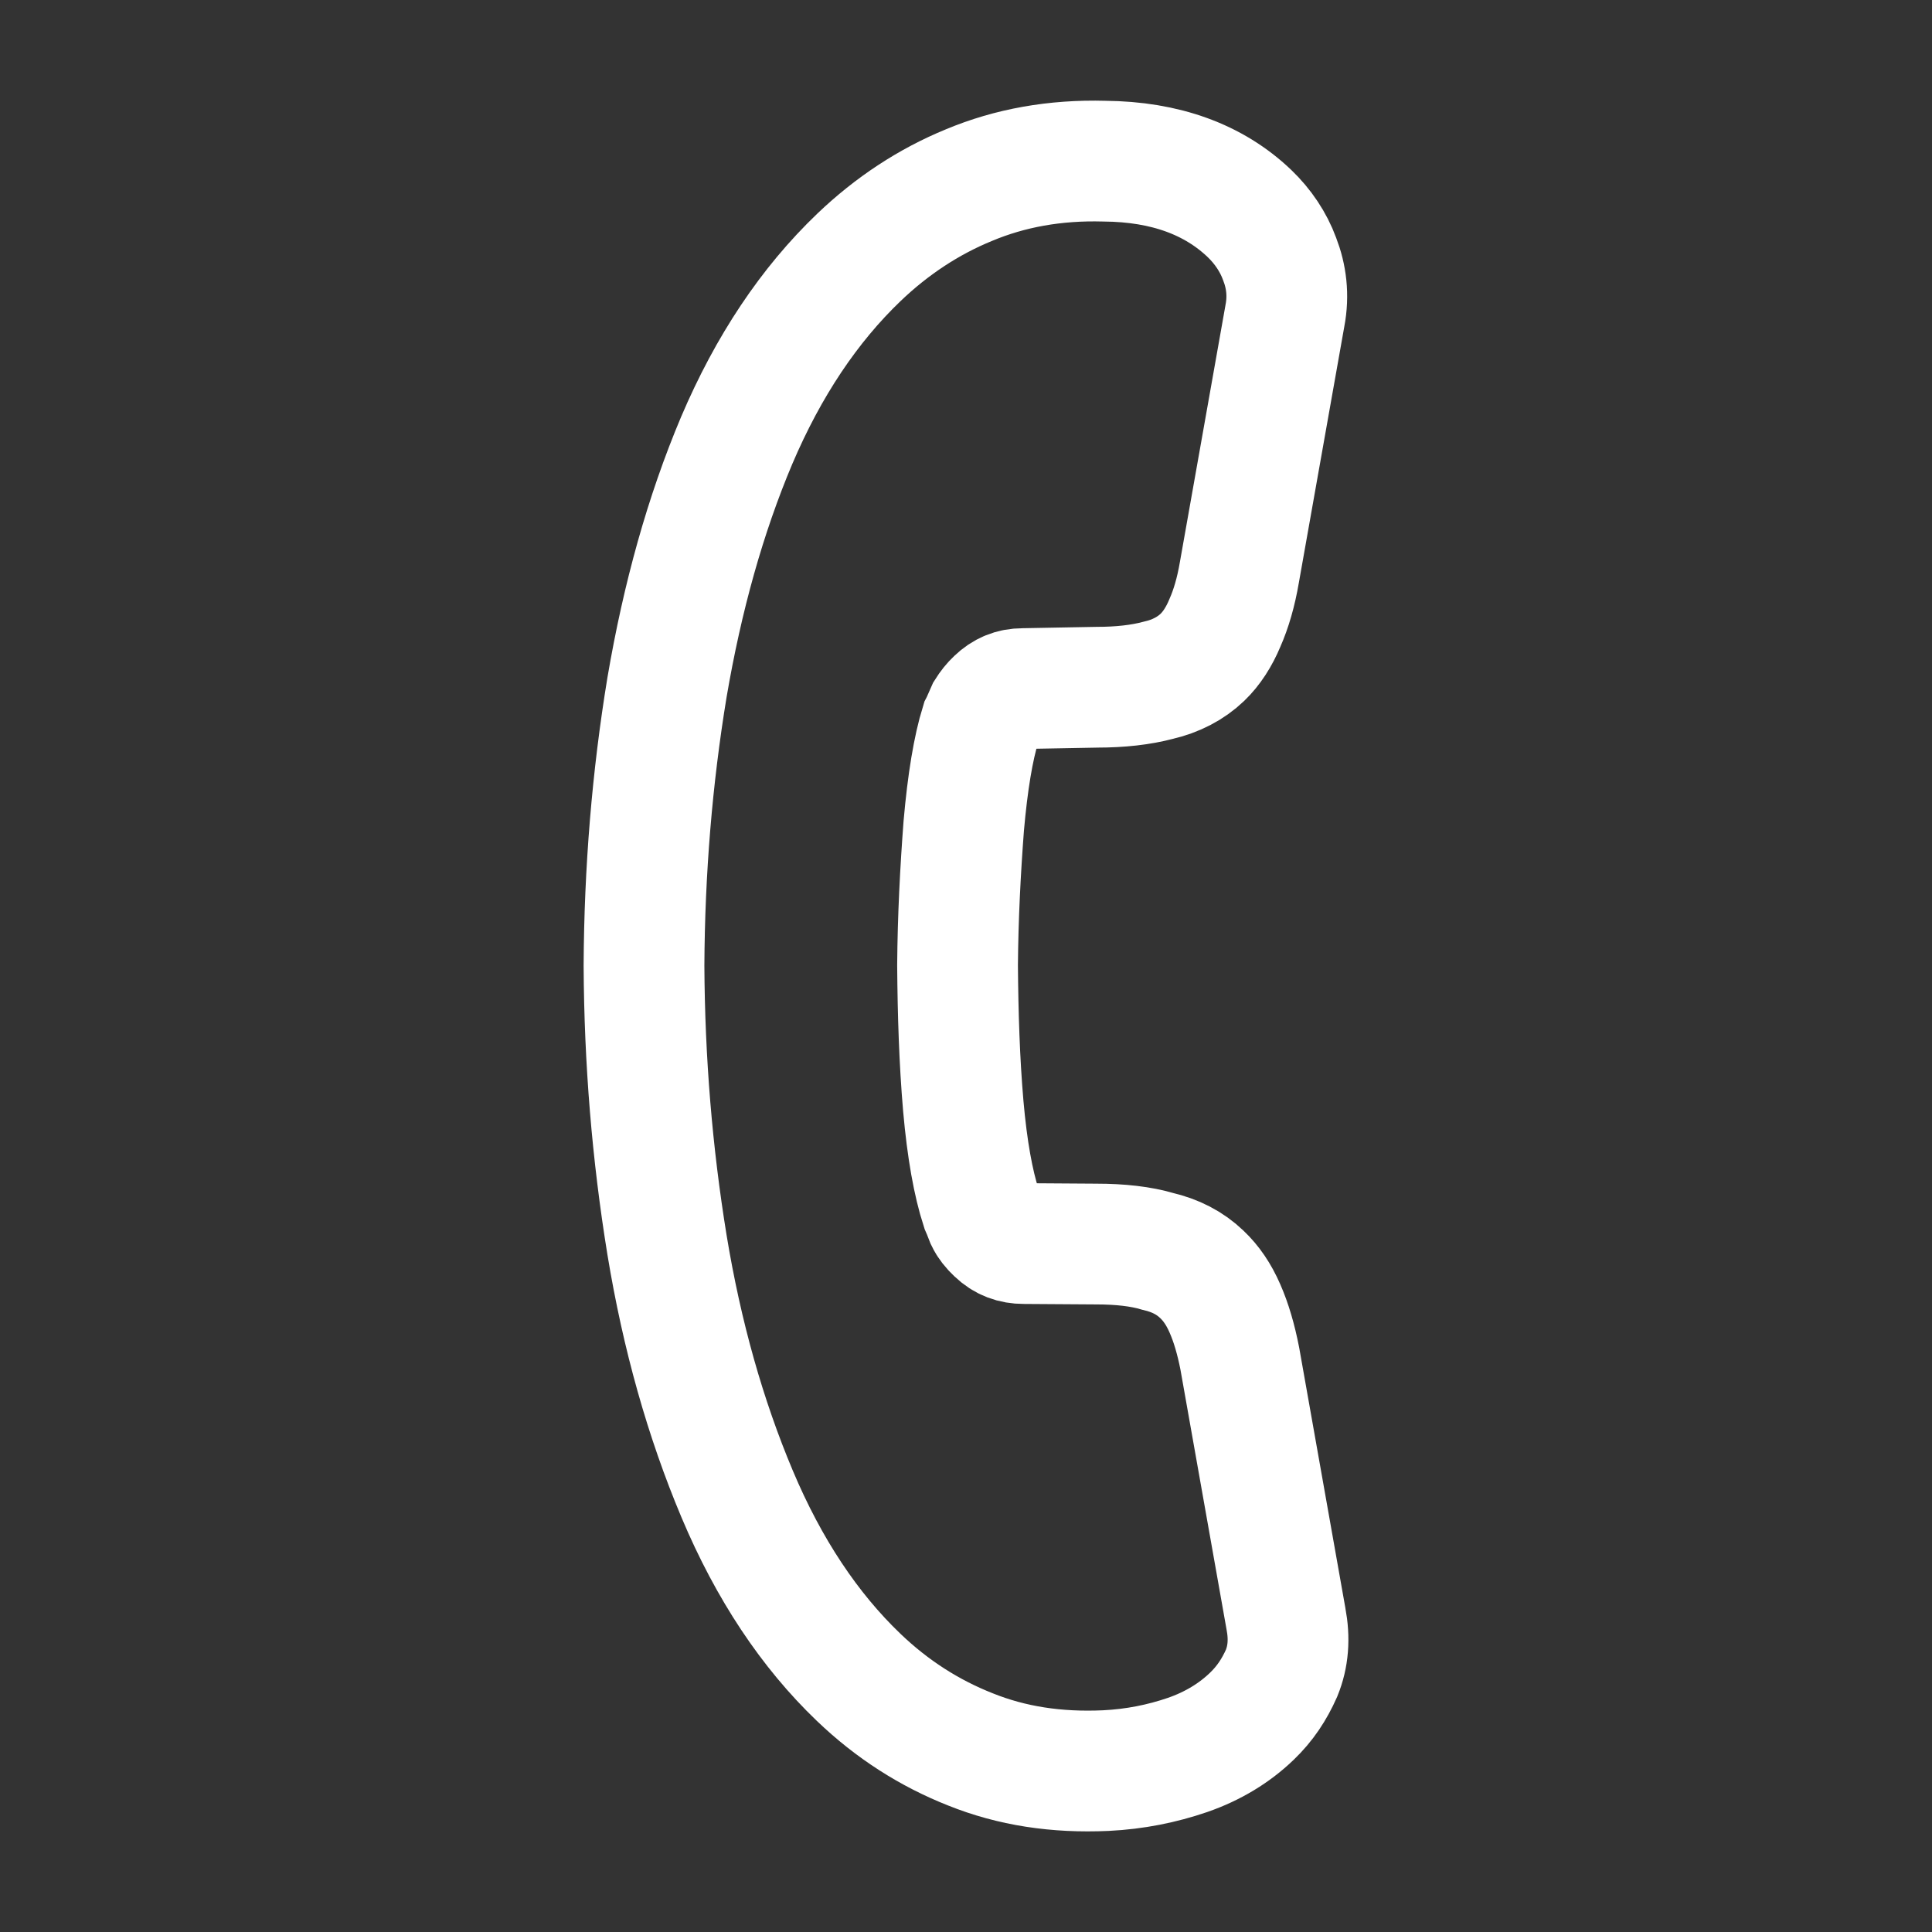 <?xml version="1.0" encoding="UTF-8"?> <svg xmlns="http://www.w3.org/2000/svg" width="24" height="24" viewBox="0 0 24 24" fill="none"><rect x="0" y="0" width="24" height="24" fill="#333333" stroke="none"/><path d="M15.55 21.321C15.336 21.527 15.067 21.692 14.751 21.801C14.435 21.909 14.101 21.977 13.737 21.995C13.123 22.023 12.569 21.938 12.056 21.732C11.549 21.532 11.083 21.236 10.666 20.836C10.058 20.254 9.551 19.495 9.157 18.559C8.763 17.623 8.471 16.59 8.286 15.466C8.101 14.33 8.006 13.177 8 11.995C8.006 10.814 8.101 9.661 8.286 8.537C8.477 7.418 8.763 6.391 9.151 5.472C9.545 4.547 10.052 3.788 10.672 3.195C11.078 2.807 11.537 2.504 12.038 2.299C12.545 2.087 13.105 1.985 13.72 2.002C14.477 2.008 15.079 2.23 15.521 2.652C15.688 2.812 15.819 3.006 15.896 3.217C15.98 3.434 16.01 3.668 15.962 3.92L15.396 7.11C15.354 7.355 15.294 7.561 15.216 7.738C15.145 7.909 15.05 8.057 14.936 8.166C14.793 8.303 14.608 8.4 14.387 8.451C14.173 8.508 13.916 8.537 13.63 8.537L12.706 8.554C12.574 8.554 12.467 8.6 12.372 8.691C12.324 8.736 12.288 8.782 12.252 8.839C12.223 8.902 12.205 8.953 12.181 8.999C12.091 9.29 12.02 9.712 11.972 10.26C11.93 10.814 11.9 11.39 11.895 11.99C11.9 12.6 11.918 13.177 11.966 13.736C12.014 14.284 12.091 14.701 12.187 14.998C12.205 15.037 12.223 15.089 12.246 15.146C12.276 15.209 12.318 15.26 12.372 15.311C12.473 15.408 12.586 15.448 12.718 15.448L13.618 15.454C13.916 15.454 14.173 15.483 14.382 15.545C14.602 15.597 14.781 15.688 14.93 15.831C15.044 15.939 15.139 16.076 15.216 16.253C15.294 16.43 15.354 16.636 15.401 16.875L15.974 20.105C16.022 20.357 16.004 20.579 15.92 20.785C15.831 20.985 15.717 21.161 15.55 21.321Z" stroke="white" stroke-width="1.5" stroke-miterlimit="10"></path></svg> 